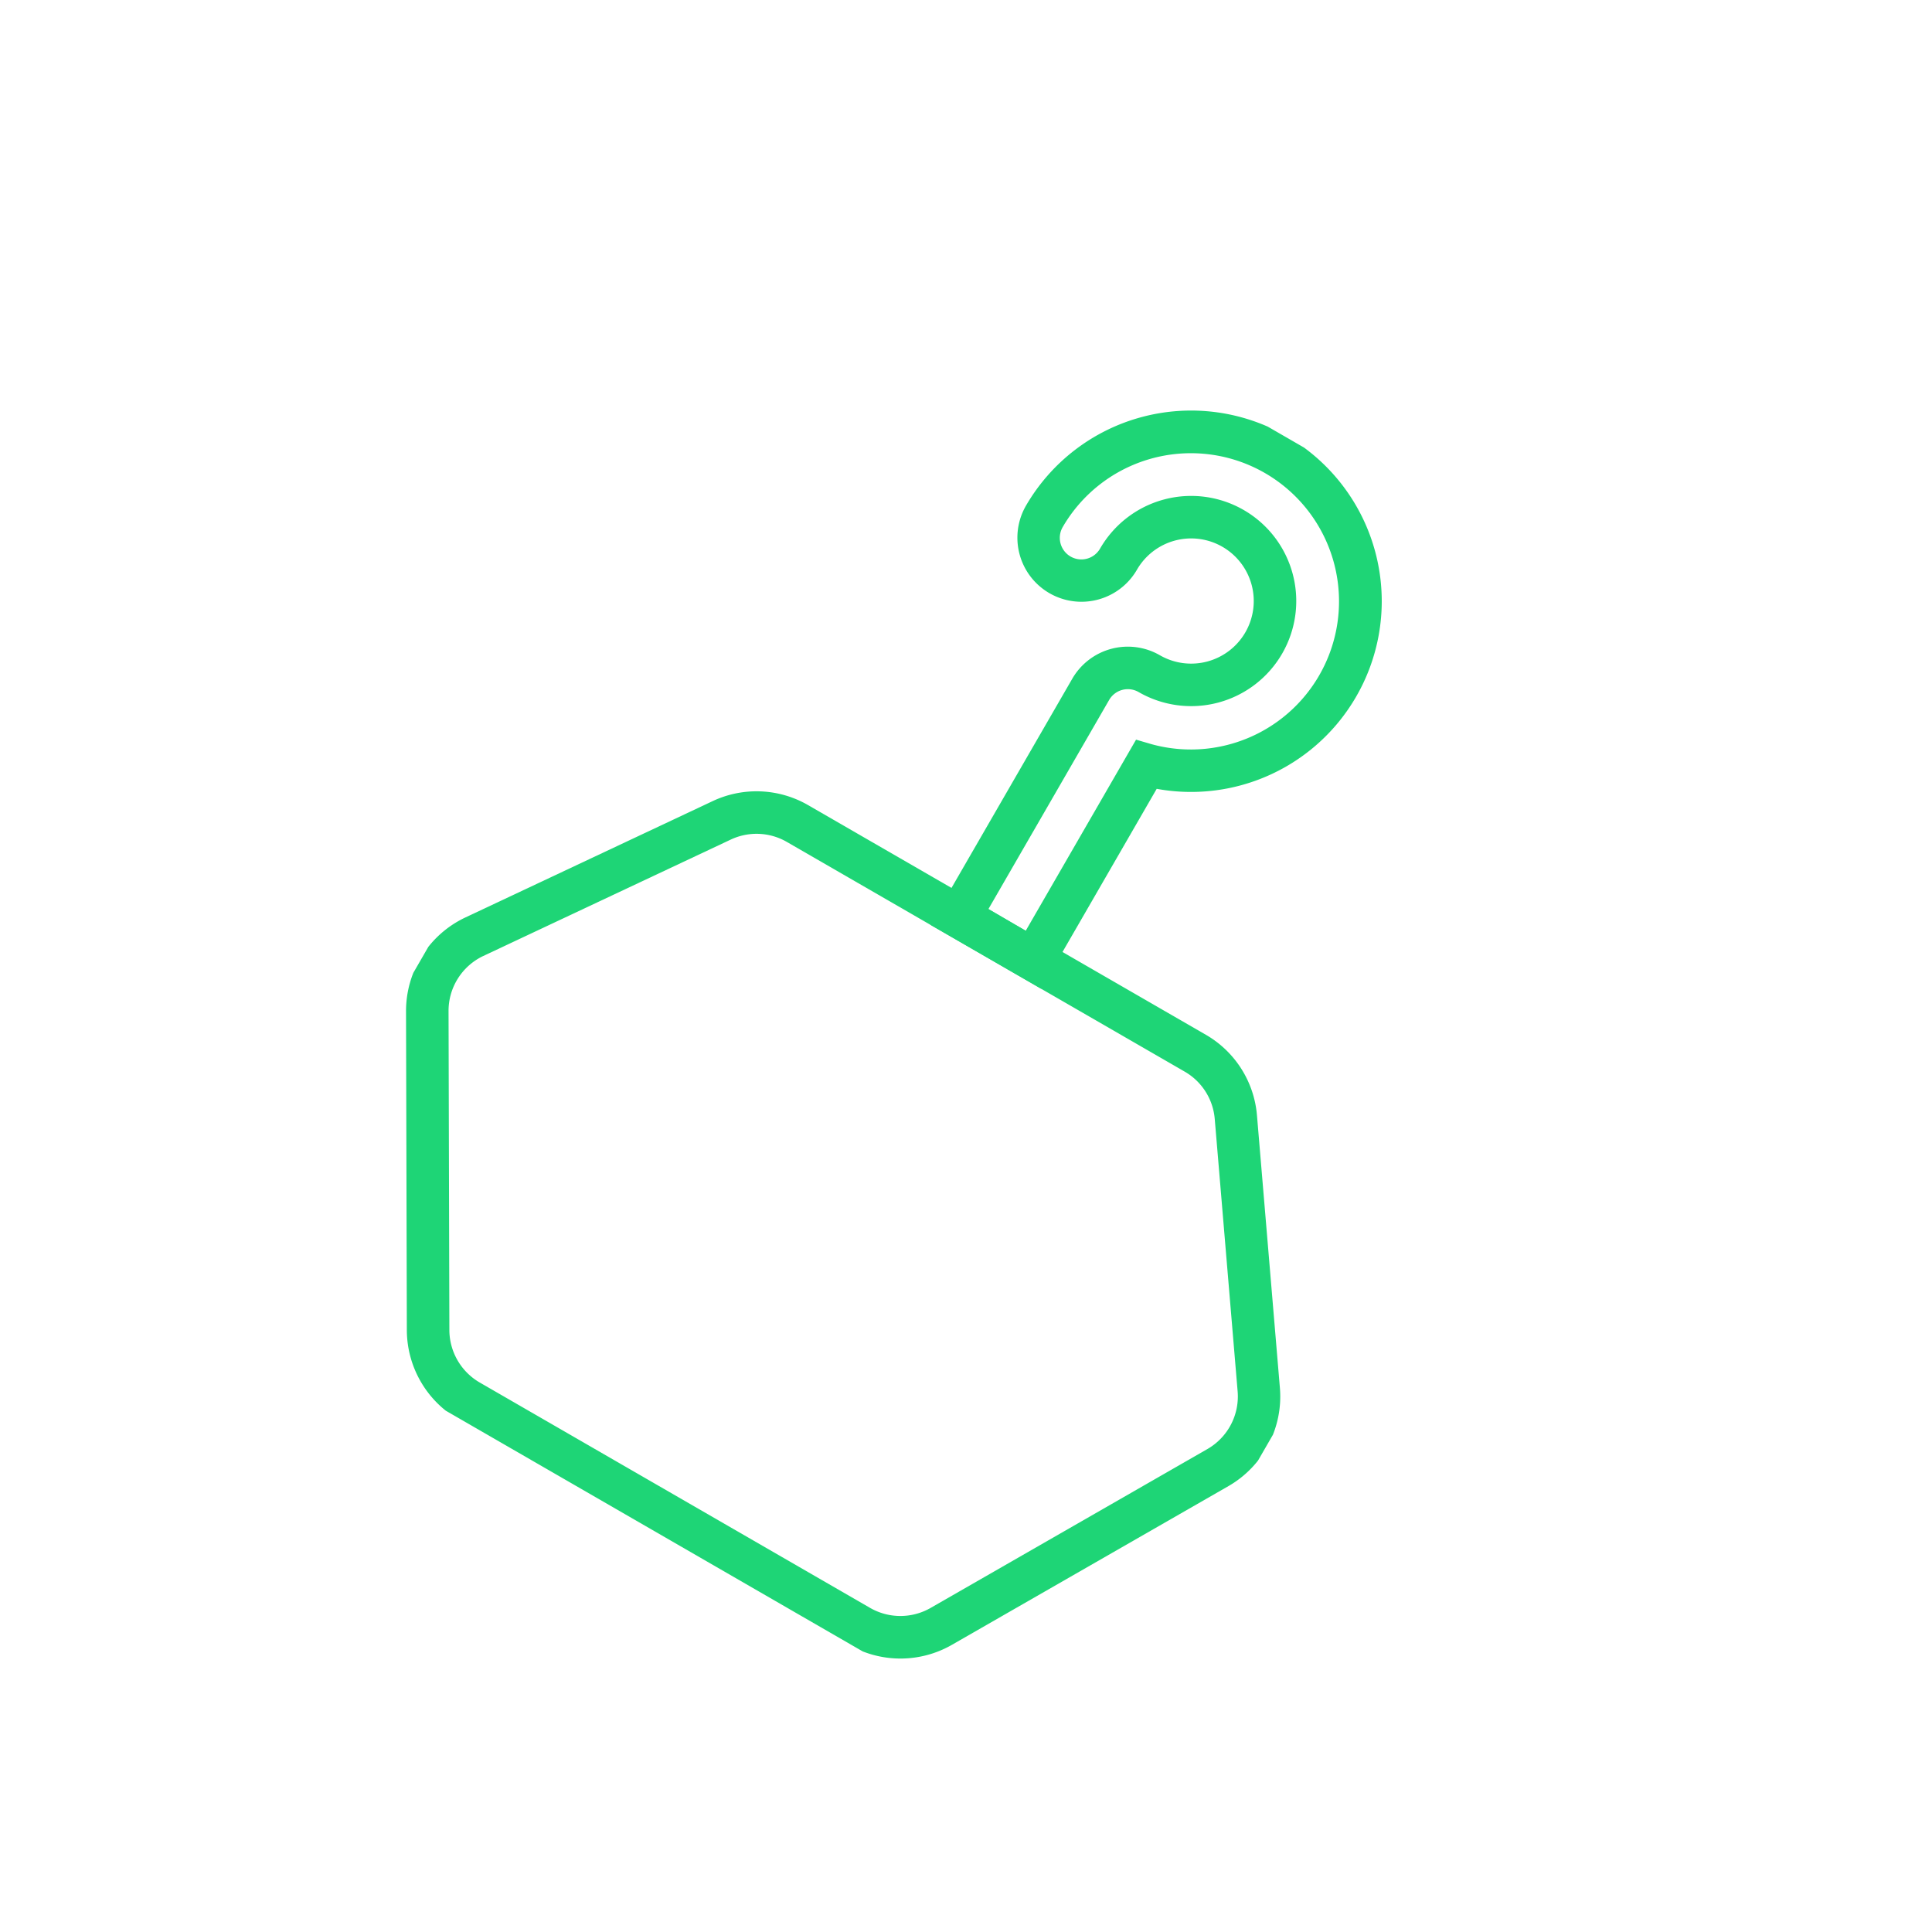 <svg xmlns="http://www.w3.org/2000/svg" xmlns:xlink="http://www.w3.org/1999/xlink" width="50" height="50" viewBox="0 0 50 50">
  <defs>
    <clipPath id="clip-path">
      <rect id="Rectangle_1264" data-name="Rectangle 1264" width="50" height="50" transform="translate(-7679 -21435)" fill="#fff" stroke="#1ed576" stroke-width="1"/>
    </clipPath>
    <clipPath id="clip-path-2">
      <rect id="Rectangle_1263" data-name="Rectangle 1263" width="25.243" height="32.692" fill="none" stroke="#1ed576" stroke-width="1.1"/>
    </clipPath>
  </defs>
  <g id="smaguma-somas-bumbas-hover" transform="translate(7679 21435)" clip-path="url(#clip-path)">
    <g id="Group_2316" data-name="Group 2316" transform="translate(-7656.654 -21430) rotate(30)">
      <g id="Group_2315" data-name="Group 2315" transform="translate(0 0)" clip-path="url(#clip-path-2)">
        <path id="Path_4310" data-name="Path 4310" d="M4.386-.55h0A4.936,4.936,0,0,1,6.044,9.035v5.976H2.727V7.662A1.66,1.66,0,0,1,4.386,6a1.62,1.62,0,1,0-1.62-1.62,1.658,1.658,0,1,1-3.316,0A4.94,4.94,0,0,1,4.386-.55Zm.559,14.461V8.2L5.355,8.1A3.834,3.834,0,1,0,.55,4.385a.558.558,0,1,0,1.116,0A2.72,2.72,0,1,1,4.386,7.1a.559.559,0,0,0-.558.557v6.248Z" transform="translate(8.236 0.52)" fill="#1ed576"/>
        <path id="Path_4311" data-name="Path 4311" d="M17.935,17.741H6.269a2.679,2.679,0,0,1-2.307-1.325L-.189,9.268A2.676,2.676,0,0,1-.073,6.407L3.967.595A2.667,2.667,0,0,1,6.157-.55h11.89A2.663,2.663,0,0,1,20.236.6l4.04,5.811a2.674,2.674,0,0,1,.115,2.862l-4.15,7.146A2.676,2.676,0,0,1,17.935,17.741ZM6.157.55a1.567,1.567,0,0,0-1.286.672L.83,7.034A1.572,1.572,0,0,0,.762,8.715l4.151,7.147a1.575,1.575,0,0,0,1.356.778H17.935a1.572,1.572,0,0,0,1.355-.779l4.15-7.147a1.57,1.57,0,0,0-.068-1.681l-4.04-5.812A1.563,1.563,0,0,0,18.047.55Z" transform="translate(0.52 14.981)" fill="#1ed576"/>
      </g>
    </g>
  </g>
</svg>
